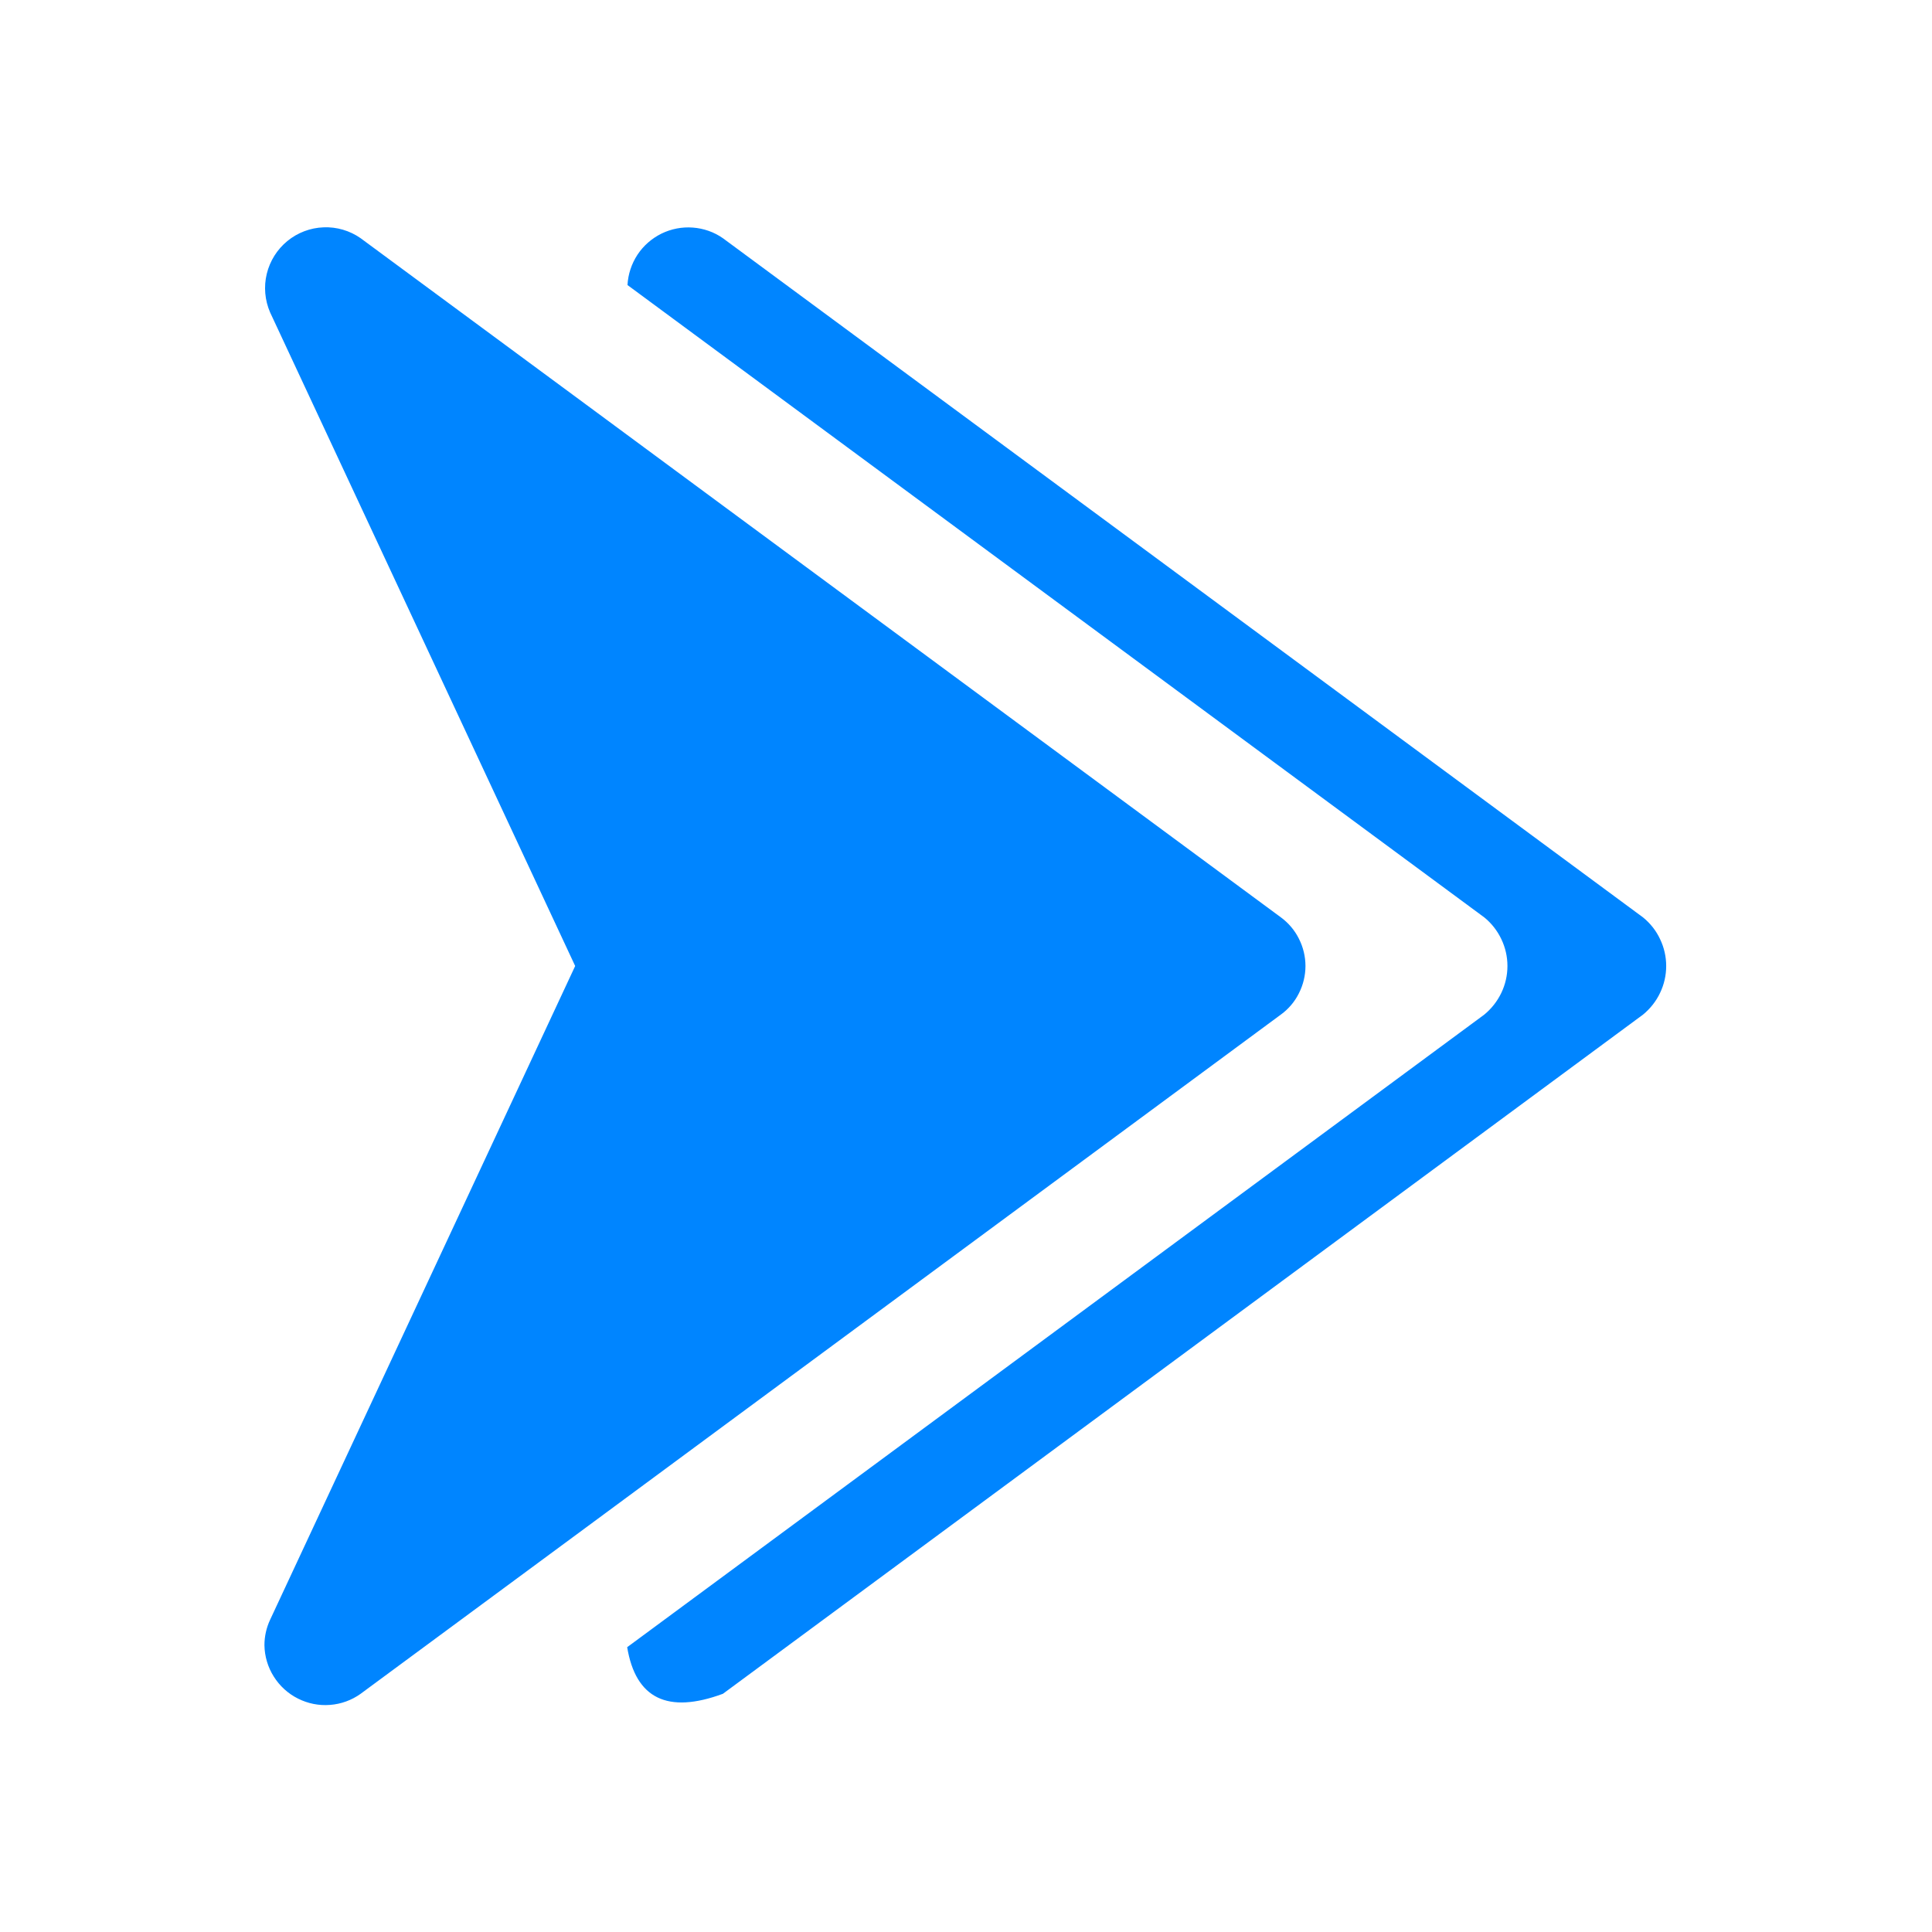 <svg width="24" height="24" viewBox="0 0 24 24" fill="none" xmlns="http://www.w3.org/2000/svg">
<path d="M8.98 2.959L20.41 11.396C20.5 11.469 20.573 11.561 20.622 11.666C20.672 11.77 20.698 11.884 20.698 12C20.698 12.116 20.672 12.23 20.622 12.334C20.573 12.438 20.5 12.53 20.41 12.604L8.98 21.041C8.294 21.294 7.897 21.101 7.791 20.462L18.438 12.604C18.528 12.53 18.6 12.438 18.65 12.334C18.7 12.23 18.726 12.116 18.726 12C18.726 11.884 18.7 11.77 18.65 11.666C18.6 11.561 18.528 11.469 18.438 11.396L7.795 3.541C7.802 3.407 7.845 3.277 7.919 3.164C7.993 3.052 8.096 2.962 8.217 2.902C8.338 2.843 8.472 2.817 8.606 2.827C8.741 2.837 8.87 2.882 8.98 2.959ZM4.481 21.04L7.277 18.977L8.971 17.726L15.912 12.603C16.007 12.534 16.084 12.443 16.136 12.338C16.189 12.233 16.217 12.117 16.217 12C16.217 11.883 16.189 11.767 16.136 11.662C16.084 11.557 16.007 11.466 15.912 11.396L8.971 6.274L7.277 5.023L4.481 2.96L4.48 2.959C4.345 2.865 4.183 2.817 4.019 2.824C3.855 2.83 3.697 2.89 3.57 2.994C3.443 3.098 3.353 3.241 3.314 3.401C3.275 3.561 3.29 3.729 3.355 3.88L7.145 12L3.356 20.12C3.309 20.22 3.285 20.328 3.285 20.437C3.287 20.575 3.327 20.71 3.401 20.827C3.474 20.943 3.577 21.038 3.701 21.1C3.824 21.162 3.961 21.19 4.099 21.179C4.236 21.169 4.368 21.121 4.48 21.041L4.481 21.04Z" fill="#0085FF"/>
</svg>
